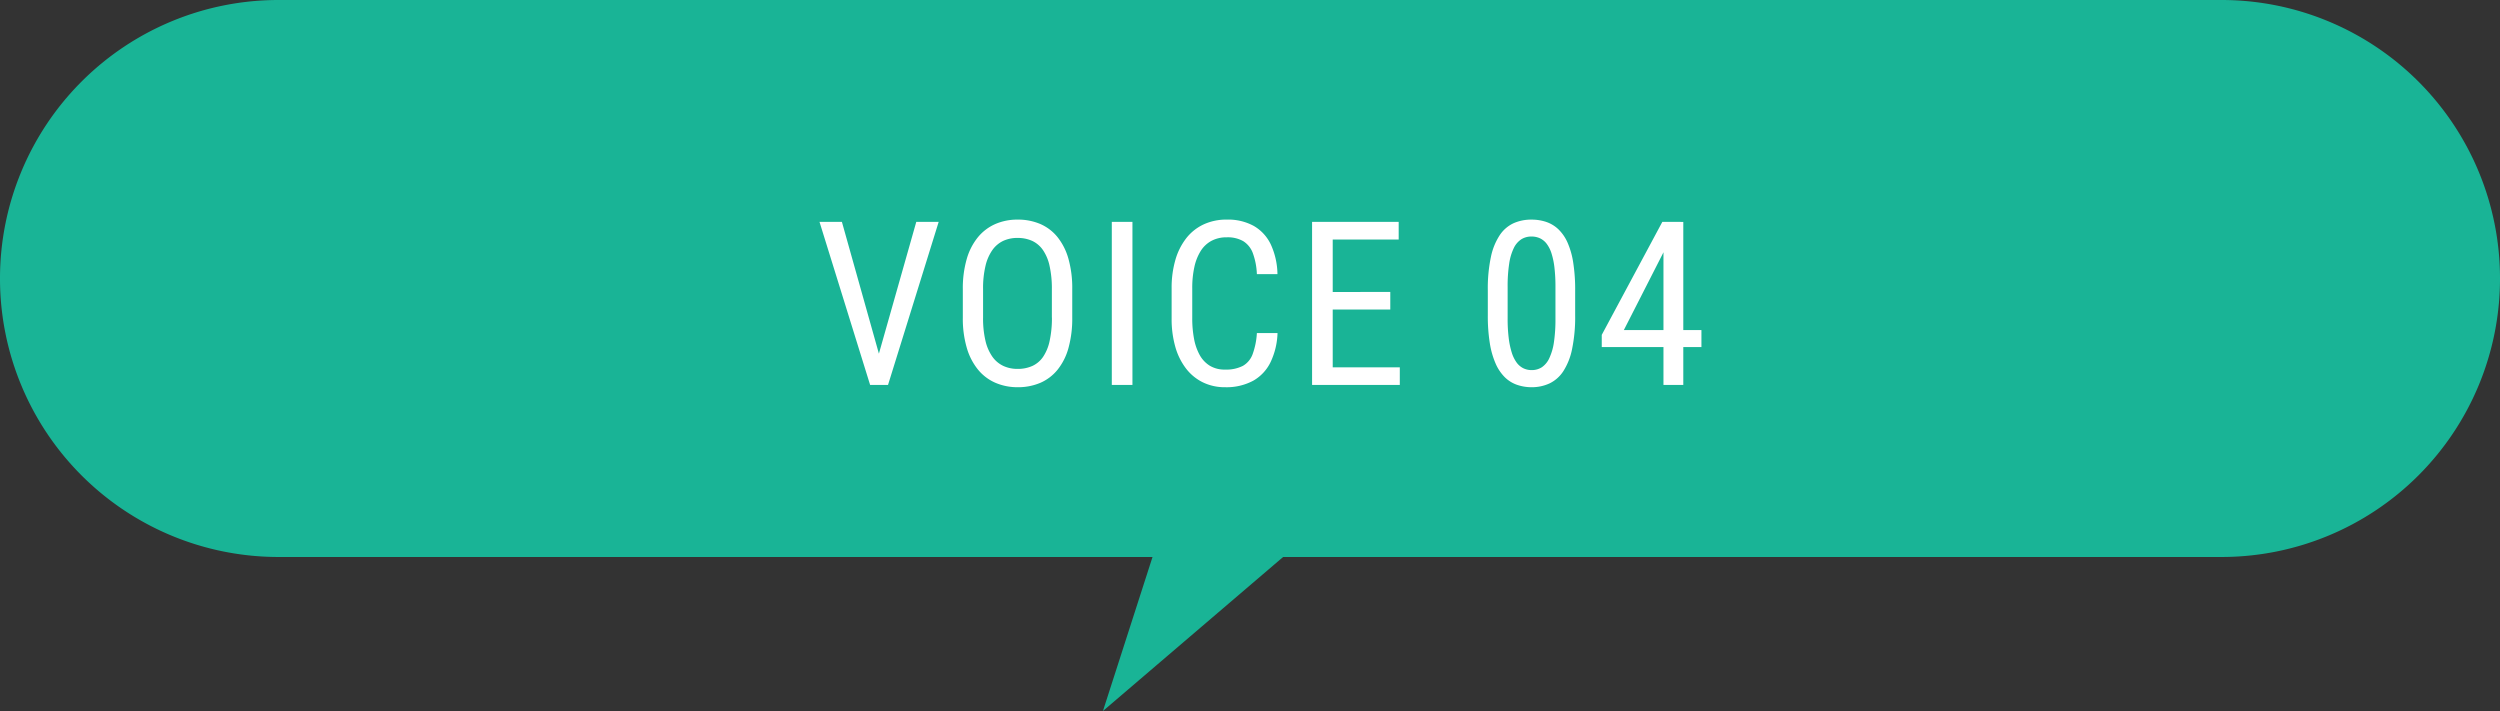 <svg xmlns="http://www.w3.org/2000/svg" width="218" height="62" viewBox="0 0 218 62">
  <rect x="0" y="0" width="218" height="62" fill="#333333" stroke="none"/>
  <g id="グループ_94870" data-name="グループ 94870" transform="translate(-300 -10712)">
    <path id="合体_8" data-name="合体 8" d="M100.5,48.569H24.284A24.284,24.284,0,0,1,24.284,0H193.716a24.284,24.284,0,0,1,0,48.569H111.889L96.177,62Z" transform="translate(300 10712)" fill="#19b496"/>
    <path id="パス_722744" data-name="パス 722744" d="M-33.521-2.158-30.1-14.219h1.953L-32.564,0h-1.377Zm-3.066-12.061L-33.2-2.158-32.749,0h-1.377L-38.54-14.219ZM-16.5-8.34v2.471a9.594,9.594,0,0,1-.327,2.642,5.235,5.235,0,0,1-.952,1.9,3.961,3.961,0,0,1-1.5,1.143A4.939,4.939,0,0,1-21.261.2,4.837,4.837,0,0,1-23.2-.186a4.043,4.043,0,0,1-1.514-1.143,5.375,5.375,0,0,1-.981-1.9,9.085,9.085,0,0,1-.347-2.642V-8.34a9.207,9.207,0,0,1,.342-2.642,5.316,5.316,0,0,1,.977-1.9,4.09,4.09,0,0,1,1.514-1.147,4.784,4.784,0,0,1,1.943-.386,4.919,4.919,0,0,1,1.987.386,3.957,3.957,0,0,1,1.5,1.147,5.339,5.339,0,0,1,.952,1.9A9.461,9.461,0,0,1-16.5-8.34Zm-1.777,2.471v-2.49a9.06,9.06,0,0,0-.2-2.017,3.886,3.886,0,0,0-.576-1.382,2.36,2.36,0,0,0-.937-.8,3.028,3.028,0,0,0-1.289-.259,2.9,2.9,0,0,0-1.245.259,2.441,2.441,0,0,0-.942.8,3.954,3.954,0,0,0-.6,1.382,8.452,8.452,0,0,0-.21,2.017v2.49a8.5,8.5,0,0,0,.21,2.026,3.951,3.951,0,0,0,.605,1.387,2.454,2.454,0,0,0,.952.8,2.907,2.907,0,0,0,1.24.259,3.061,3.061,0,0,0,1.294-.259,2.3,2.3,0,0,0,.938-.8,3.936,3.936,0,0,0,.566-1.387A9.338,9.338,0,0,0-18.272-5.869Zm7.026-8.35V0h-1.8V-14.219ZM-.4-4.521h1.8A6.335,6.335,0,0,1,.8-2,3.718,3.718,0,0,1-.71-.371,4.93,4.93,0,0,1-3.186.2,4.324,4.324,0,0,1-5.11-.225a4.152,4.152,0,0,1-1.47-1.206,5.61,5.61,0,0,1-.933-1.89A8.843,8.843,0,0,1-7.834-5.8V-8.428A8.681,8.681,0,0,1-7.507-10.9a5.571,5.571,0,0,1,.947-1.89,4.157,4.157,0,0,1,1.514-1.206,4.709,4.709,0,0,1,2.026-.42,4.652,4.652,0,0,1,2.349.552A3.679,3.679,0,0,1,.813-12.251a6.387,6.387,0,0,1,.581,2.593H-.4a5.988,5.988,0,0,0-.352-1.831,2.077,2.077,0,0,0-.835-1.045,2.714,2.714,0,0,0-1.431-.337,2.777,2.777,0,0,0-1.353.313,2.538,2.538,0,0,0-.937.894,4.376,4.376,0,0,0-.547,1.4,8.441,8.441,0,0,0-.181,1.821V-5.8a9.526,9.526,0,0,0,.151,1.748A4.714,4.714,0,0,0-5.4-2.632a2.548,2.548,0,0,0,.884.952,2.457,2.457,0,0,0,1.328.342A3.209,3.209,0,0,0-1.623-1.66,1.941,1.941,0,0,0-.769-2.686,6.438,6.438,0,0,0-.4-4.521ZM12.063-1.533V0H5.891V-1.533ZM6.213-14.219V0h-1.8V-14.219Zm5.02,6.113v1.533H5.891V-8.105Zm.732-6.113v1.543H5.891v-1.543ZM27.354-8.242v2.168a13.765,13.765,0,0,1-.269,2.949,5.612,5.612,0,0,1-.767,1.934,2.978,2.978,0,0,1-1.2,1.06A3.65,3.65,0,0,1,23.556.2,3.861,3.861,0,0,1,22.281-.01a2.856,2.856,0,0,1-1.06-.659,3.831,3.831,0,0,1-.8-1.187,7.231,7.231,0,0,1-.508-1.777,14.89,14.89,0,0,1-.176-2.441V-8.242a13.254,13.254,0,0,1,.273-2.93,5.438,5.438,0,0,1,.776-1.9,2.931,2.931,0,0,1,1.2-1.03,3.771,3.771,0,0,1,1.558-.312,3.978,3.978,0,0,1,1.284.2,2.879,2.879,0,0,1,1.055.635,3.662,3.662,0,0,1,.8,1.152,6.855,6.855,0,0,1,.5,1.753A15.12,15.12,0,0,1,27.354-8.242ZM25.636-5.781V-8.545a14.216,14.216,0,0,0-.088-1.685,6.5,6.5,0,0,0-.259-1.245,2.736,2.736,0,0,0-.425-.84,1.581,1.581,0,0,0-.586-.474,1.745,1.745,0,0,0-.732-.151,1.642,1.642,0,0,0-.884.239,1.875,1.875,0,0,0-.654.757,4.578,4.578,0,0,0-.405,1.357,12.955,12.955,0,0,0-.137,2.041v2.764a13.6,13.6,0,0,0,.093,1.689,7.092,7.092,0,0,0,.264,1.265,3,3,0,0,0,.425.874,1.607,1.607,0,0,0,.586.5,1.633,1.633,0,0,0,.723.161,1.605,1.605,0,0,0,.9-.254,1.932,1.932,0,0,0,.649-.8,4.954,4.954,0,0,0,.4-1.4A13.647,13.647,0,0,0,25.636-5.781Zm12.729,1V-3.3H29.673V-4.365l5.283-9.854h1.387l-1.387,2.852L31.6-4.785Zm-1.582-9.434V0H35.054V-14.219Z" transform="translate(410 10745.565)" fill="#fff"/>
  </g>
</svg>
